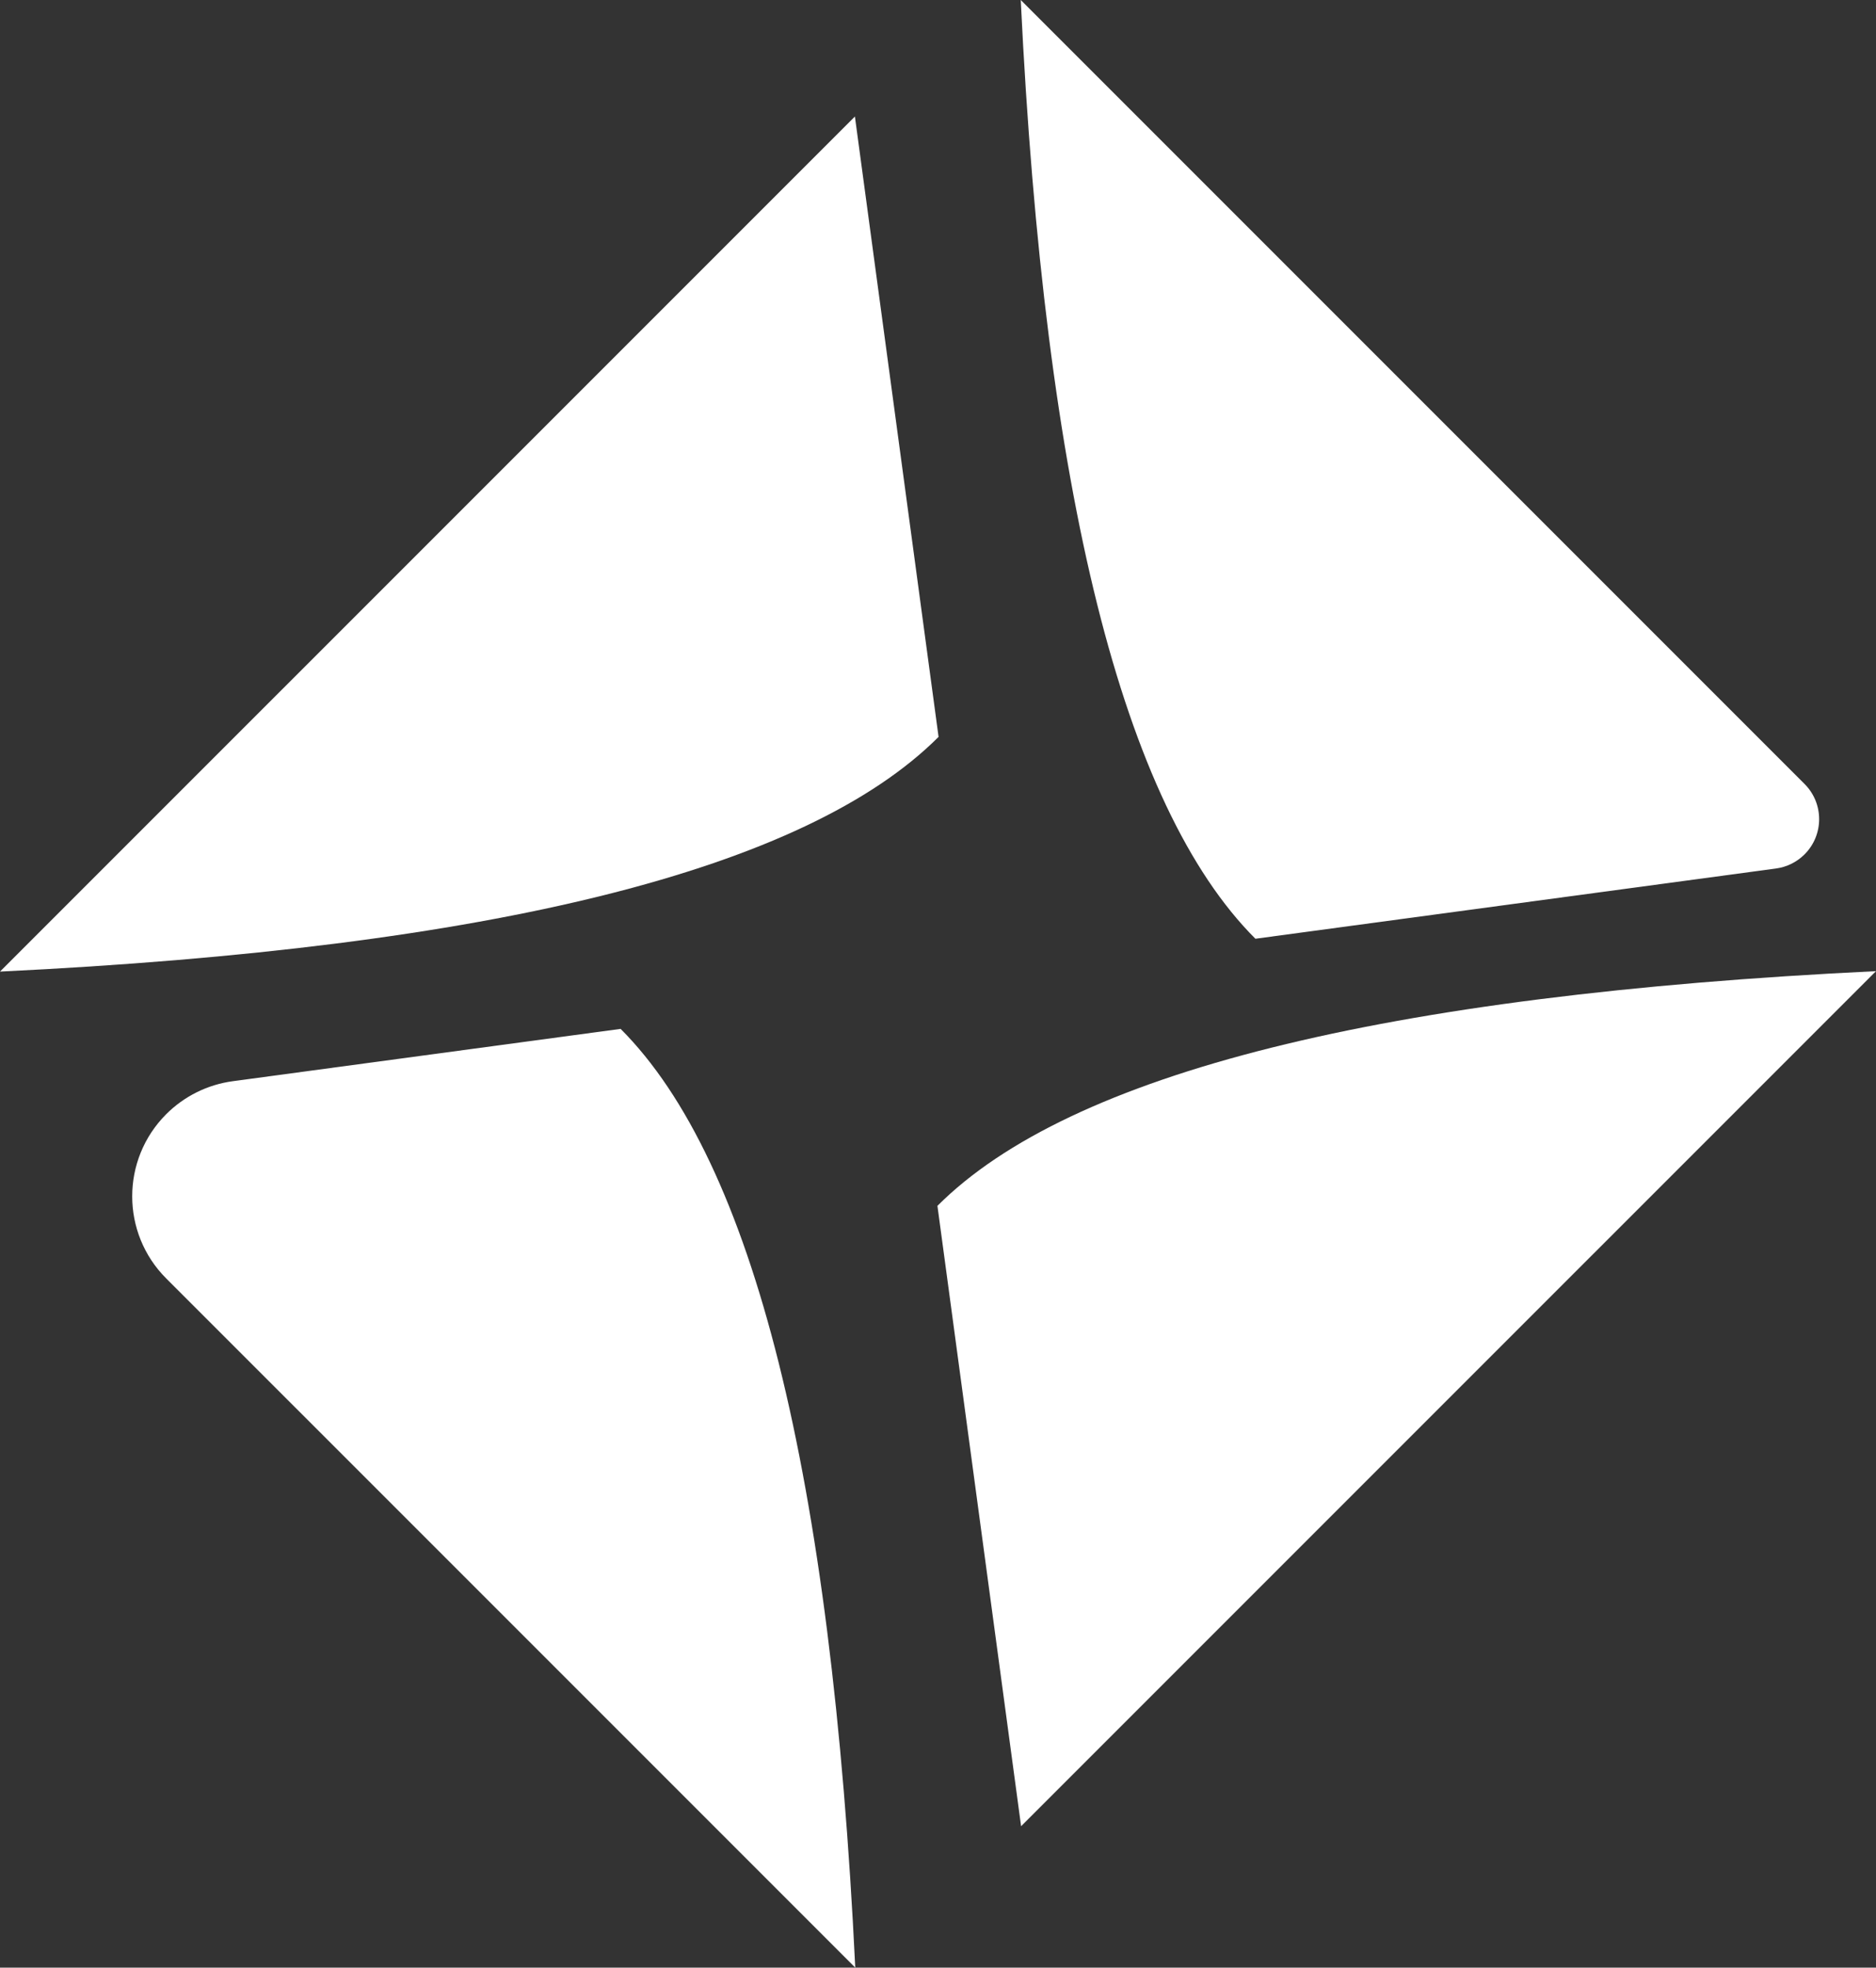 <?xml version="1.0" encoding="UTF-8"?>
<svg width="679px" height="712px" viewBox="0 0 679 712" version="1.1" xmlns="http://www.w3.org/2000/svg" xmlns:xlink="http://www.w3.org/1999/xlink">
    <rect x="0" y="0" width="679" height="712" fill="#333333" stroke="none"/>
    <title>neoadvise-logo-icon-dark-white</title>
    <g id="Page-1" stroke="none" stroke-width="1" fill="none" fill-rule="evenodd">
        <g id="neoadvise-logo-icon-dark-white-bg" transform="translate(-173, -156)" fill="#FFFFFF">
            <g id="neoadvise-logo-icon-dark-white" transform="translate(173, 156)">
                <path d="M339.294,436.342 C387.306,388.333 500.541,360.025 679,351.419 L369.578,660.829" id="Path"></path>
                <path d="M354.314,100.061 C402.324,52.05 515.554,23.741 694.006,15.135 L410.324,298.828 C403.289,305.864 391.883,305.864 384.847,298.829 C382.057,296.038 380.26,292.409 379.732,288.498" id="Path" transform="translate(524.16, 169.846) rotate(270) translate(-524.16, -169.846)"></path>
                <path d="M0,127.086 C48.012,79.077 161.247,50.769 339.706,42.163 L30.283,351.573" id="Path" transform="translate(169.853, 196.868) rotate(180) translate(-169.853, -196.868)"></path>
                <path d="M-15.006,472.369 C33.003,424.358 146.234,396.049 324.686,387.443 L75.308,636.831 C58.893,653.247 32.278,653.247 15.862,636.832 C9.351,630.321 5.158,621.853 3.927,612.728 L-15.006,472.369 L-15.006,472.369 Z" id="Path" transform="translate(154.84, 542.154) rotate(90) translate(-154.84, -542.154)"></path>
            </g>
        </g>
    </g>
</svg>